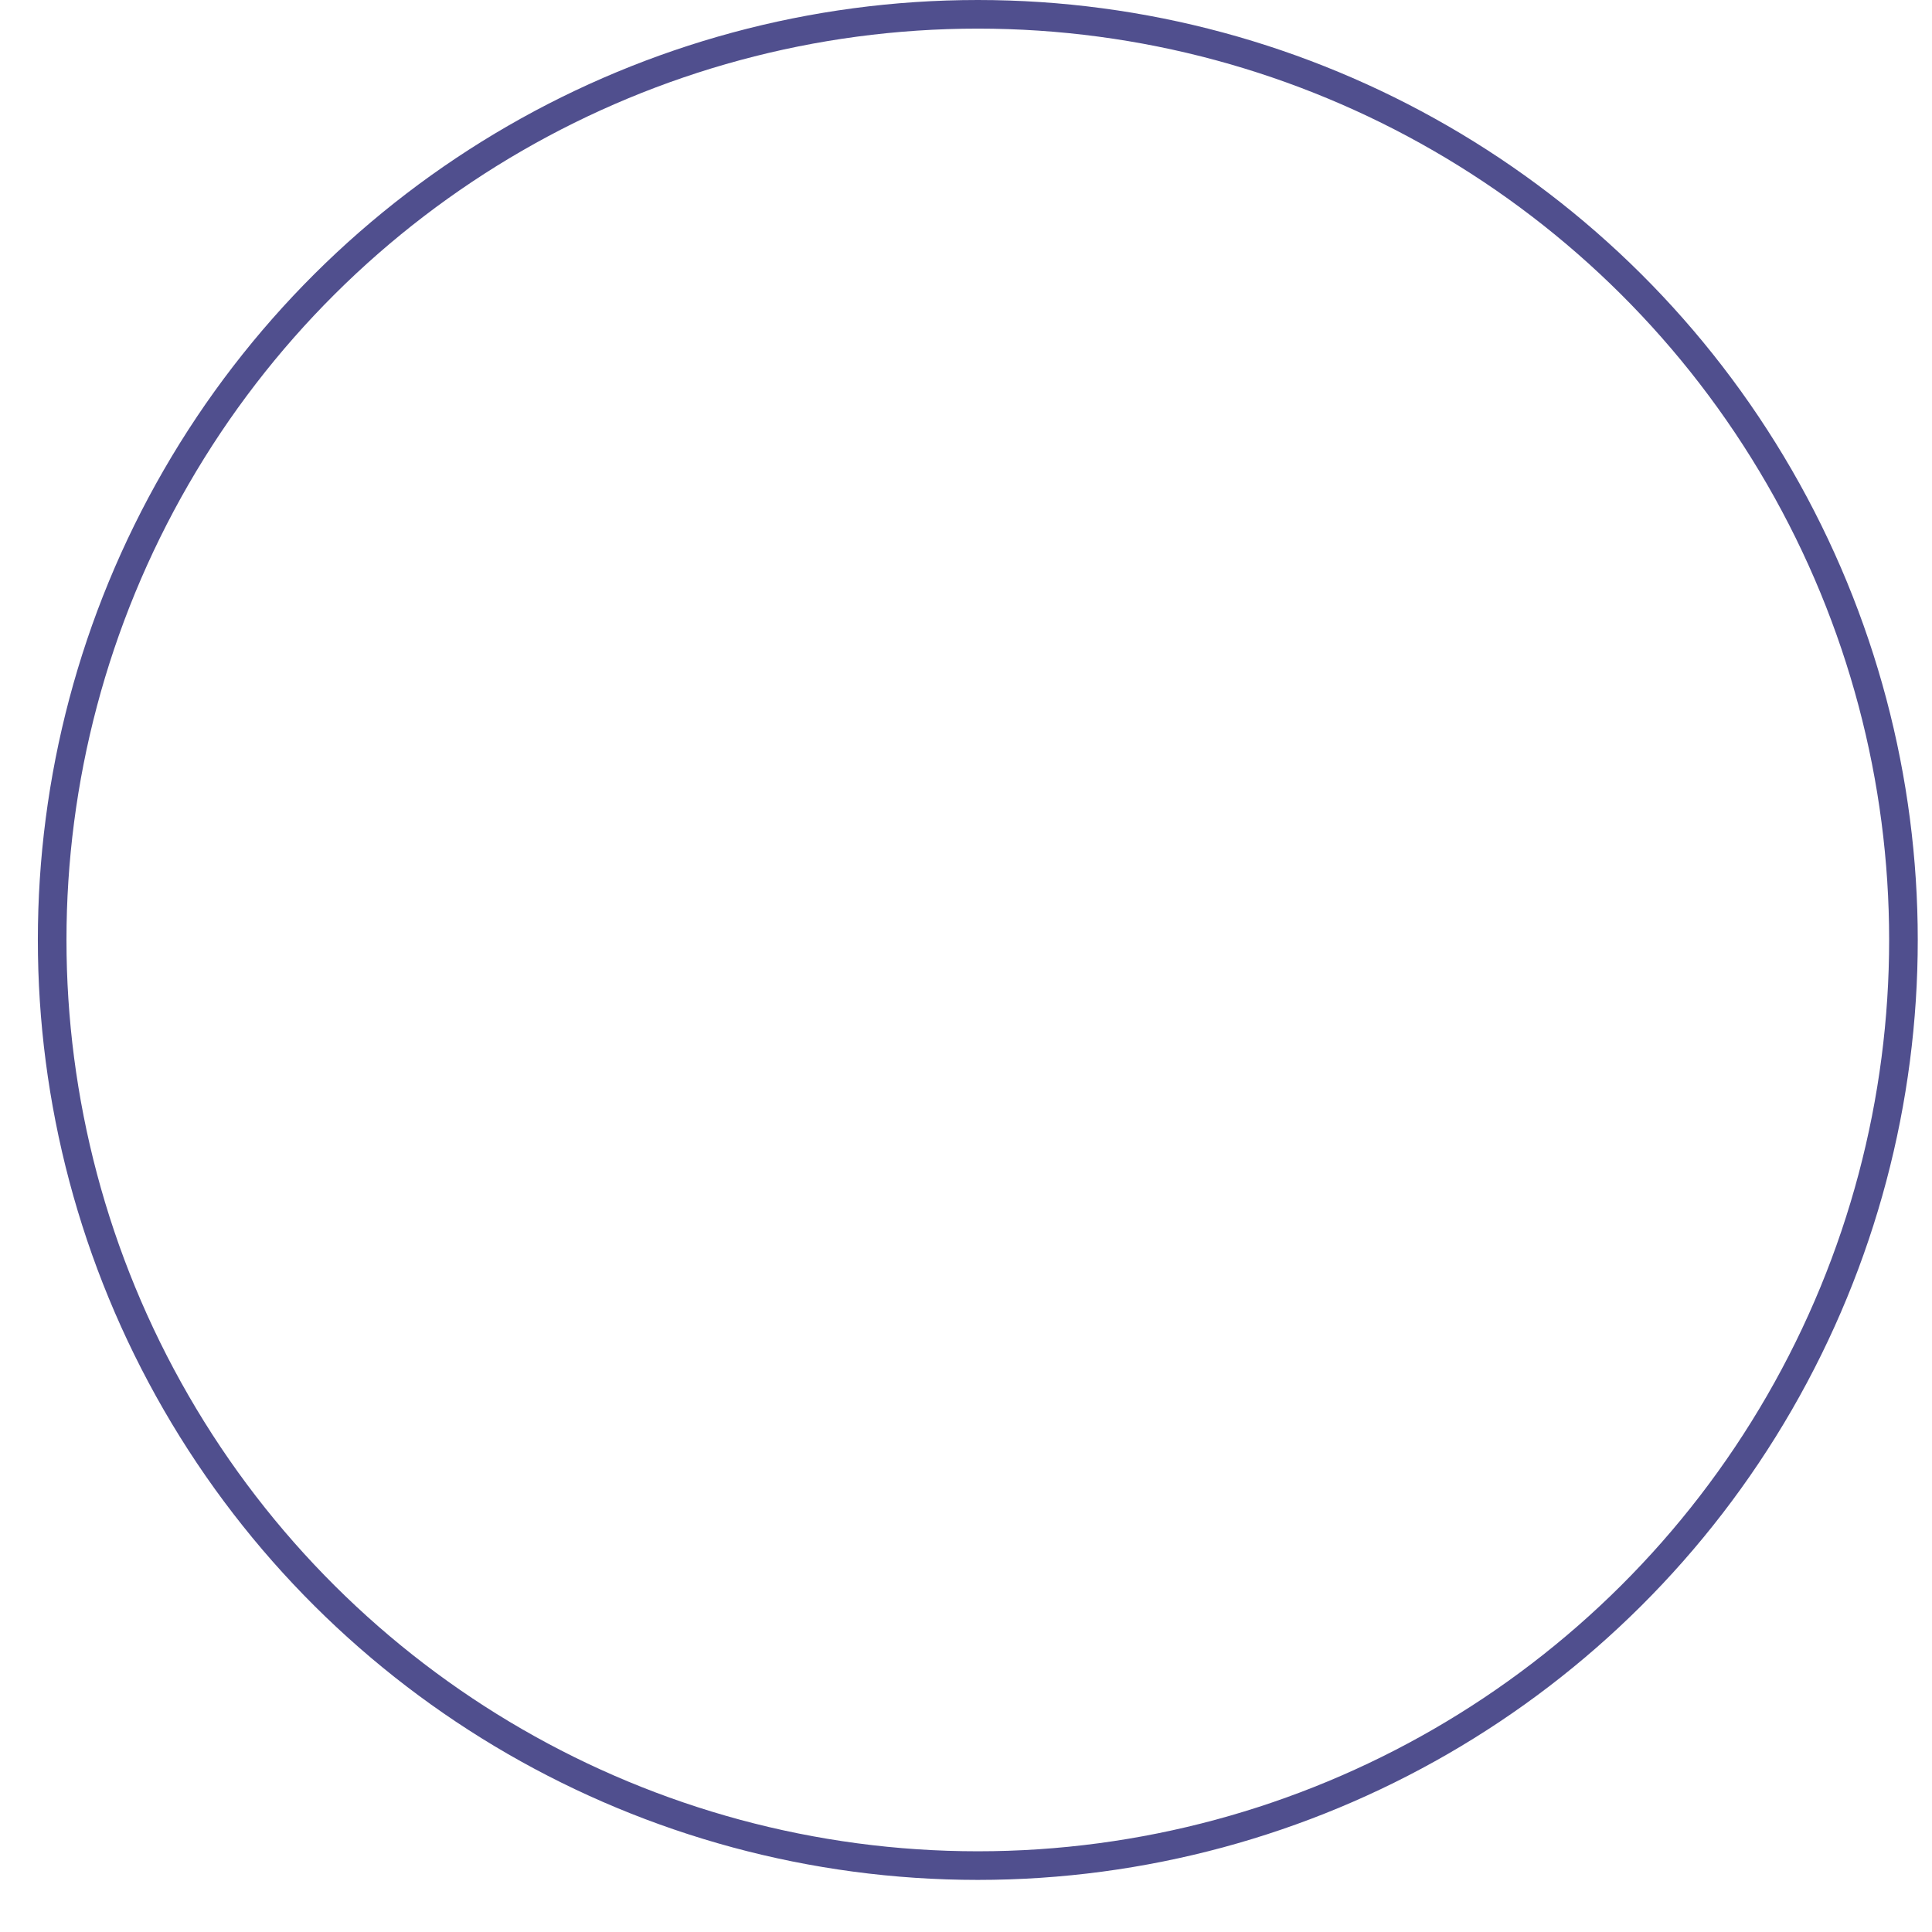 <?xml version="1.0" encoding="UTF-8"?> <svg xmlns="http://www.w3.org/2000/svg" width="27" height="27" viewBox="0 0 27 27" fill="none"><circle cx="13.665" cy="13.136" r="12.936" transform="rotate(90 13.665 13.136)" stroke="#504F8E" stroke-width="0.4"></circle></svg> 